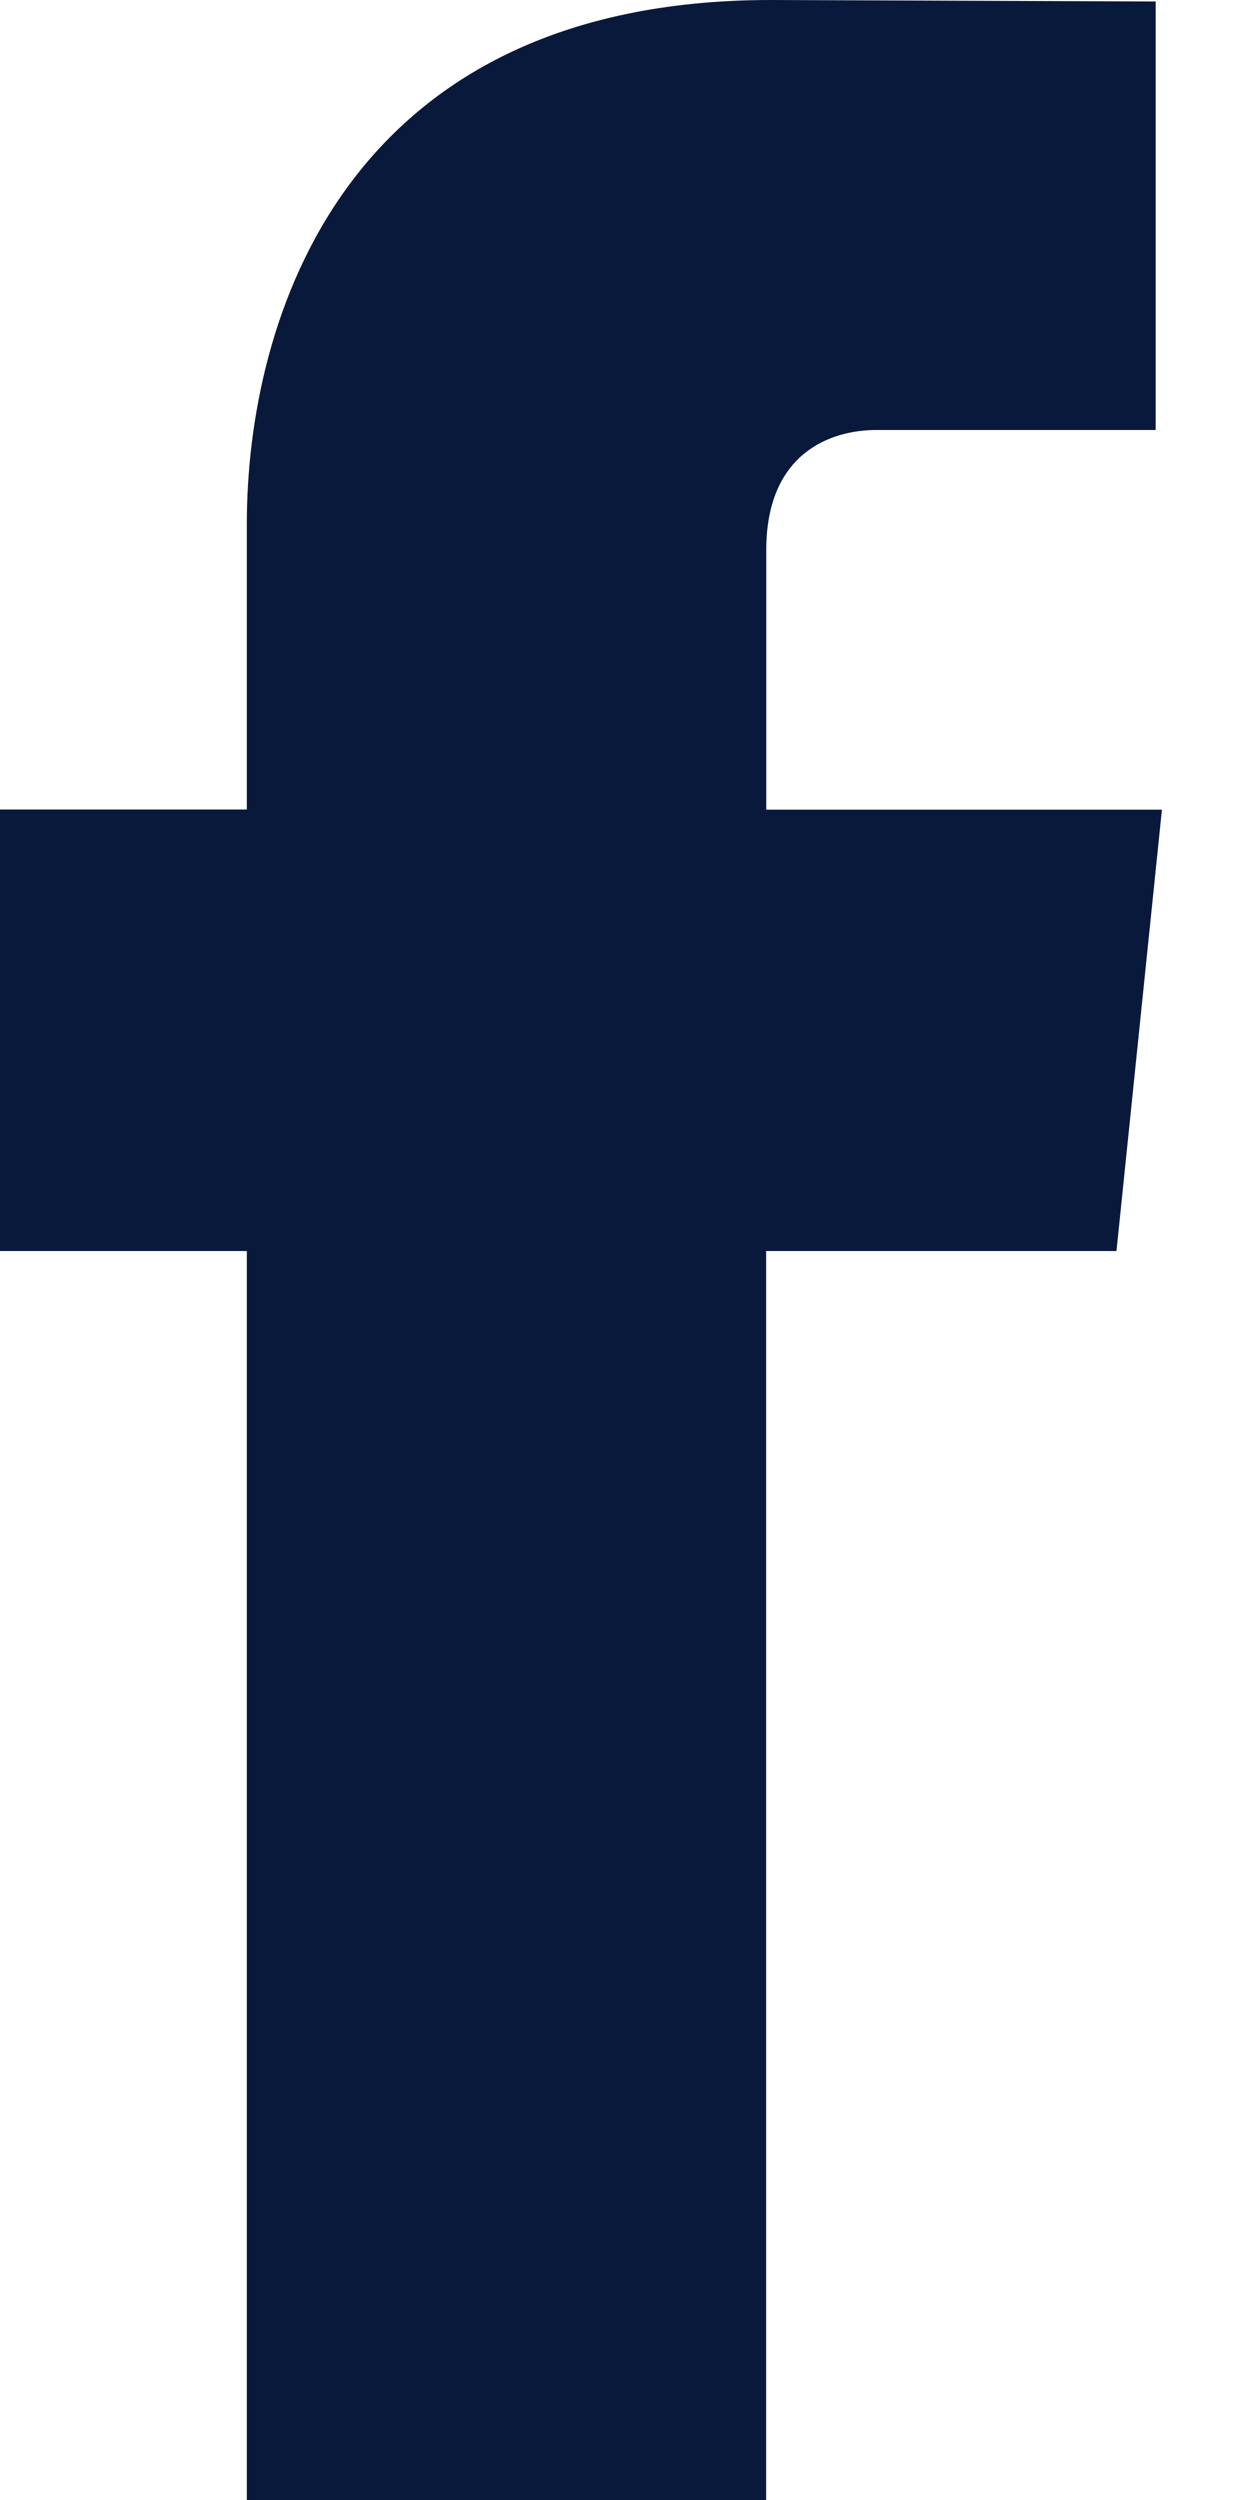 <svg width="11" height="22" viewBox="0 0 11 22" fill="none" xmlns="http://www.w3.org/2000/svg">
<path d="M9.825 11.009H6.742V22H2.172C2.172 22 2.172 15.994 2.172 11.009H0V7.124H2.172V4.611C2.172 2.812 3.027 0 6.784 0L10.17 0.013V3.784C10.17 3.784 8.112 3.784 7.712 3.784C7.312 3.784 6.743 3.984 6.743 4.842V7.125H10.225L9.825 11.009Z" fill="#09193B"/>
</svg>
